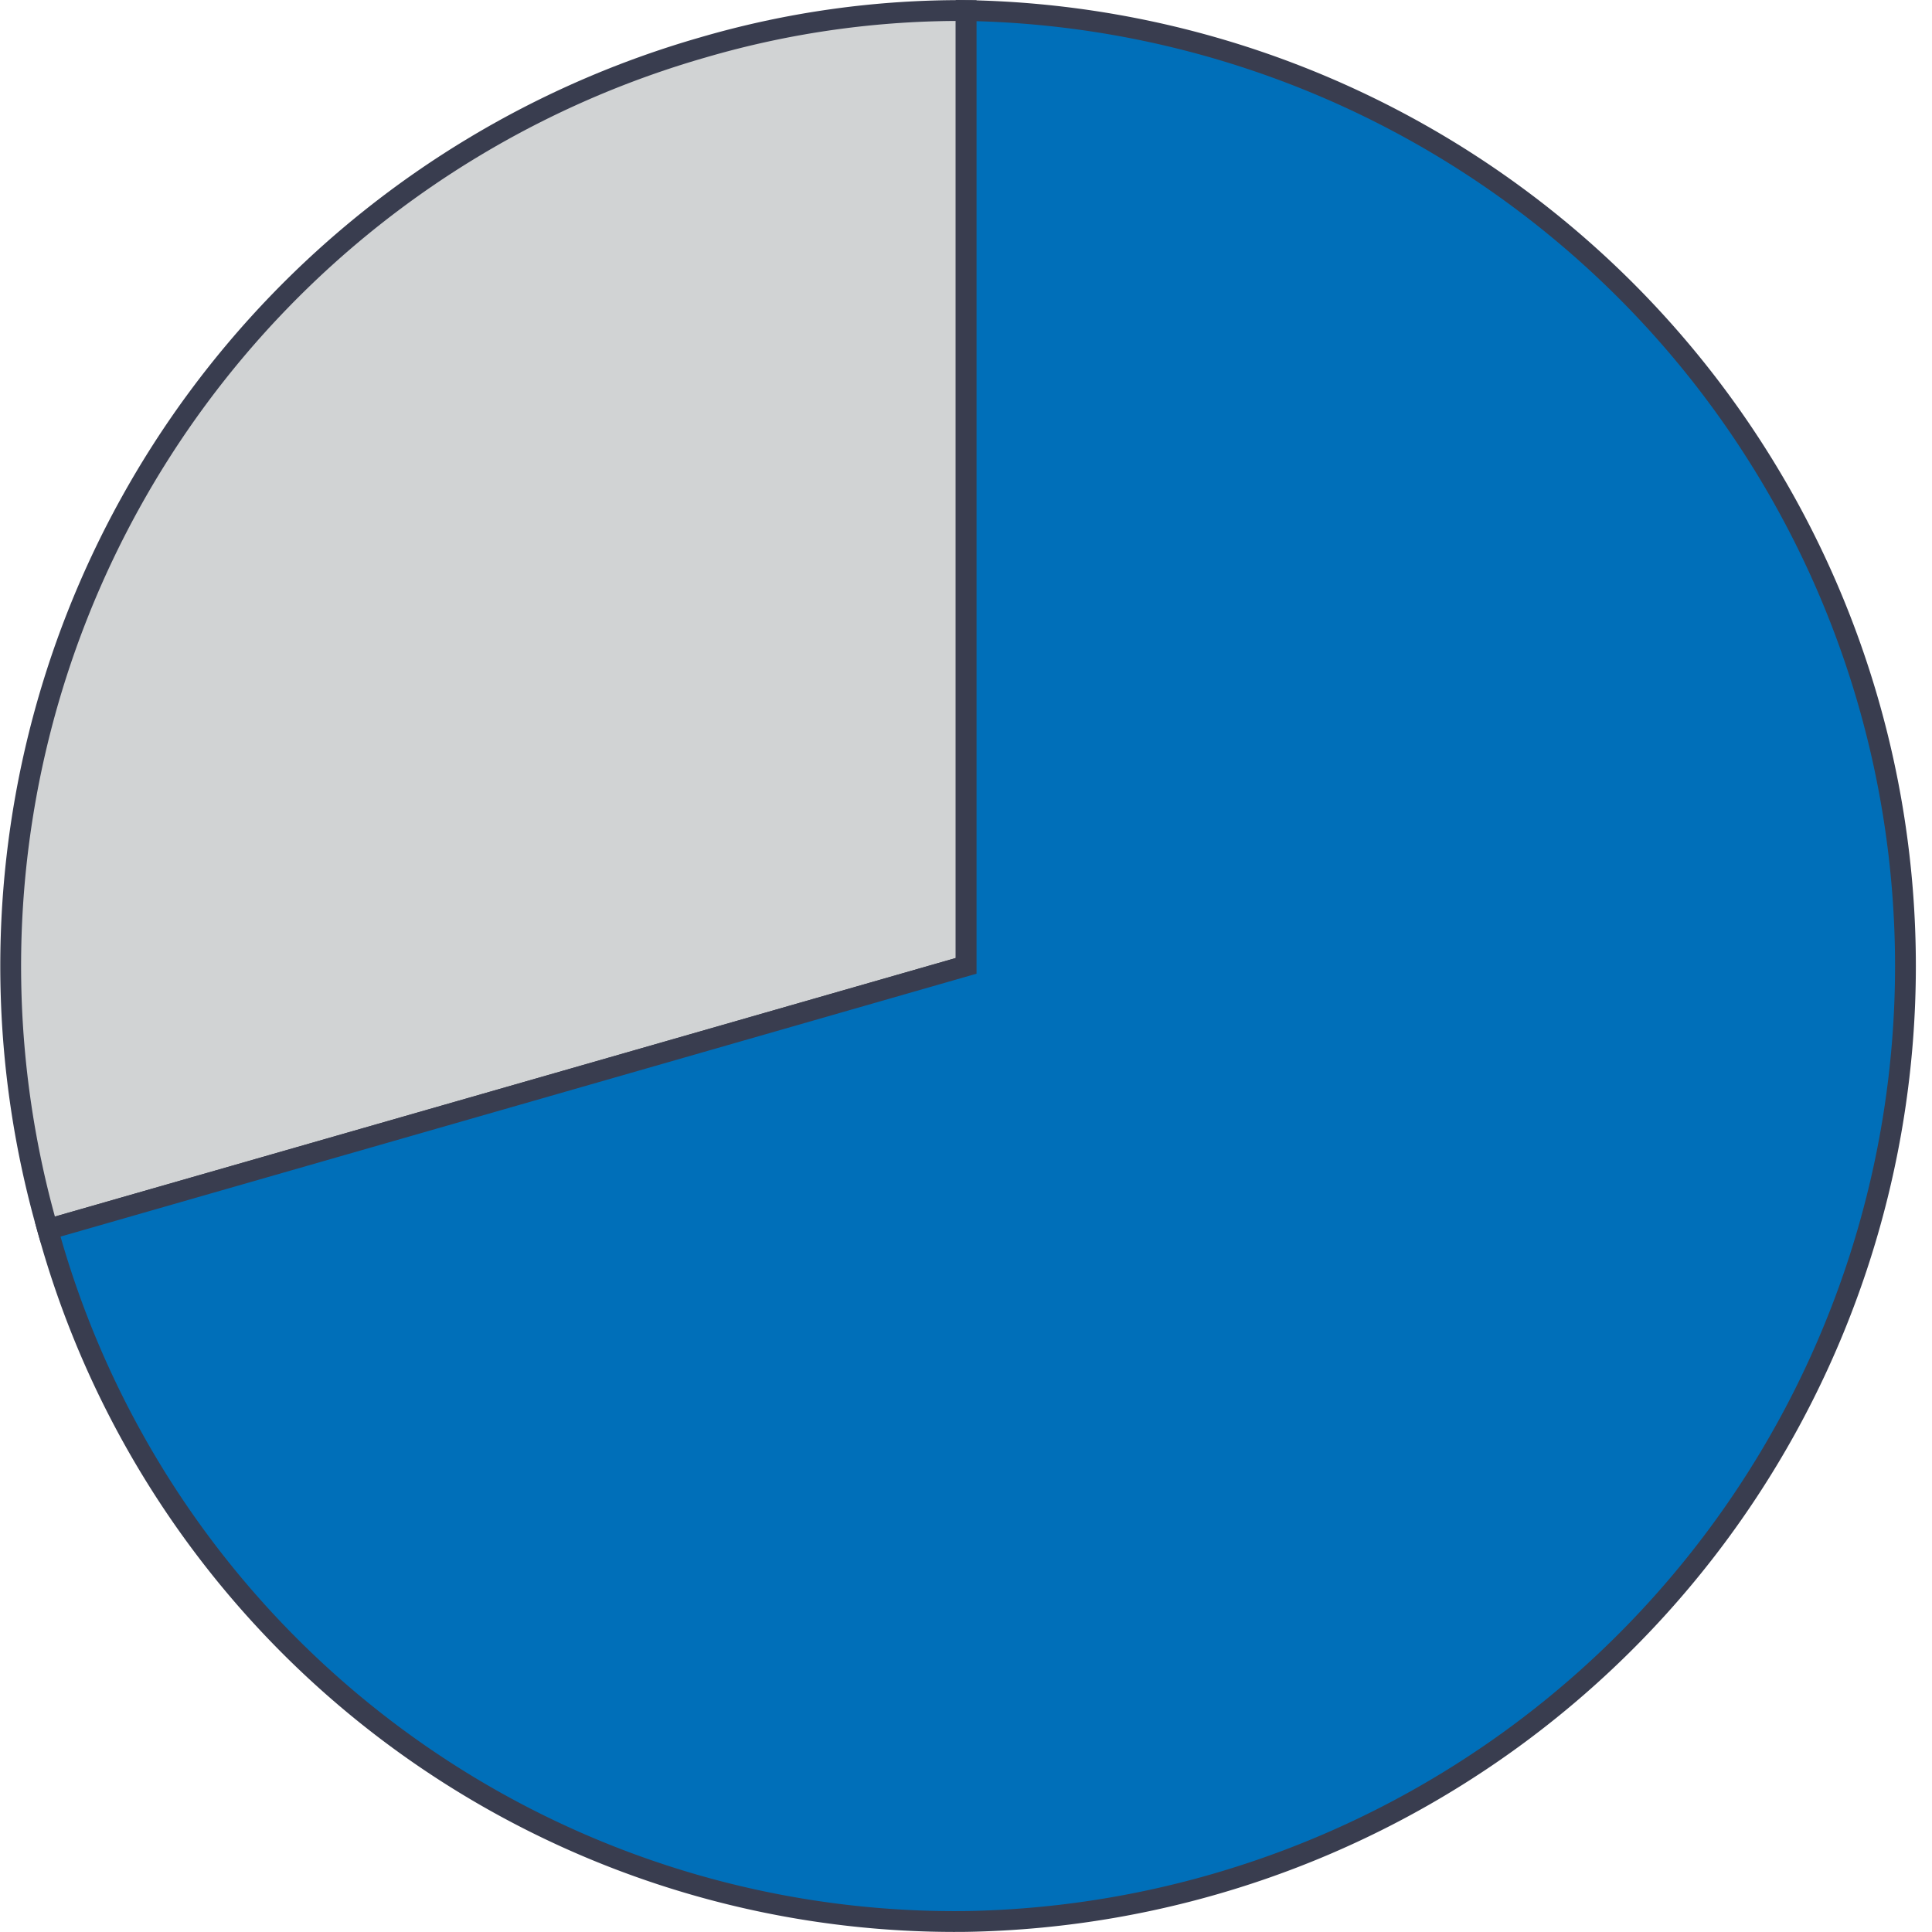 <svg id="aca1cd9d-1e35-4391-aa36-c46afeb0378f" data-name="Layer 1" xmlns="http://www.w3.org/2000/svg" width="0.97in" height="0.97in" viewBox="0 0 69.63 69.63"><path d="M34.82,34.81l-33.1,9.5A34.44,34.44,0,0,1,25.33,1.71,33.07,33.07,0,0,1,34.82.38Z" fill="#d1d3d4"/><path d="M34.82,34.81l-33.1,9.5A34.44,34.44,0,0,1,25.33,1.71,33.07,33.07,0,0,1,34.82.38Z" fill="none" stroke="#393d4f" stroke-miterlimit="10" stroke-width="0.75"/><path d="M34.82,34.81V.38a34.44,34.44,0,0,1,0,68.87A33.9,33.9,0,0,1,1.72,44.31Z" fill="#006fb9"/><path d="M34.82,34.81V.38a34.44,34.44,0,0,1,0,68.87A33.9,33.9,0,0,1,1.72,44.31Z" fill="none" stroke="#393d4f" stroke-miterlimit="10" stroke-width="0.75"/></svg>
